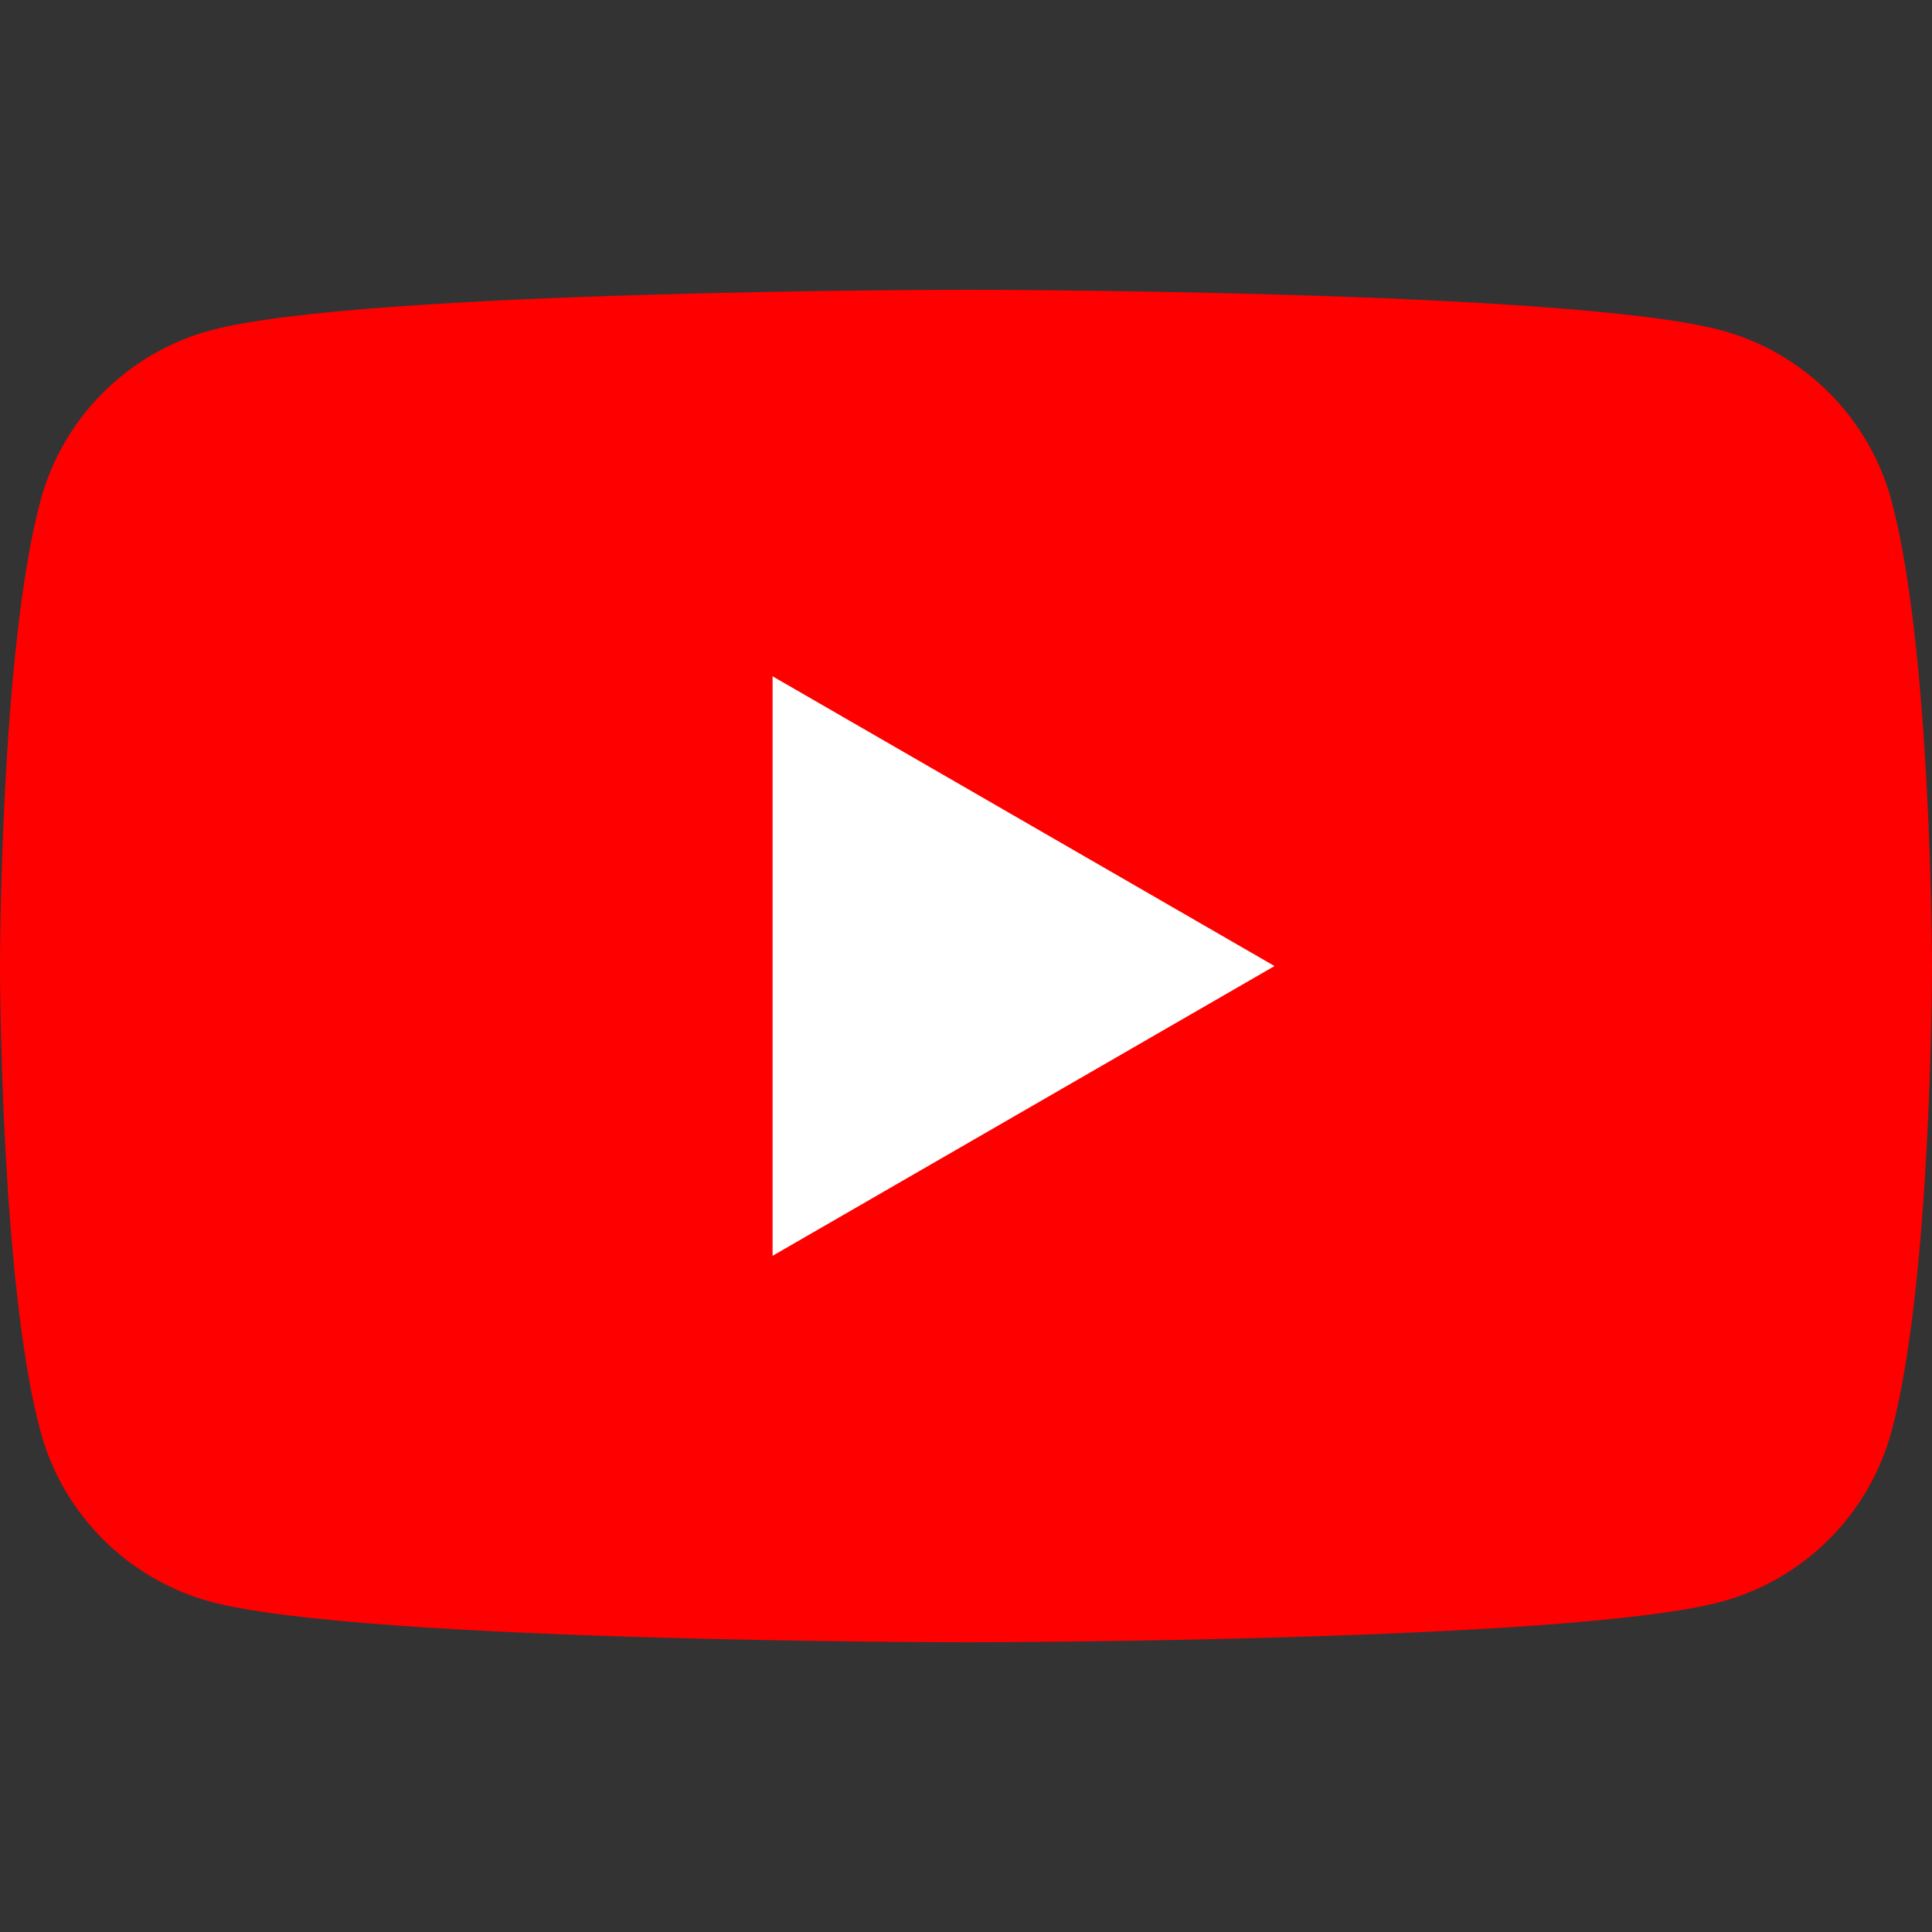 <svg width="36" height="36" viewBox="0 0 36 36" fill="none" xmlns="http://www.w3.org/2000/svg">
<rect x="0" y="0" width="36" height="36" fill="#333333" stroke="none"/>
<path d="M35.247 9.335C34.832 7.785 33.614 6.567 32.065 6.153C29.258 5.4 18 5.4 18 5.4C18 5.4 6.742 5.4 3.935 6.153C2.386 6.567 1.168 7.785 0.753 9.335C2.25316e-07 12.142 0 18 0 18C0 18 2.25316e-07 23.859 0.753 26.666C1.168 28.215 2.386 29.433 3.935 29.848C6.742 30.601 18 30.601 18 30.601C18 30.601 29.258 30.601 32.065 29.848C33.614 29.433 34.832 28.215 35.247 26.666C36 23.859 36 18 36 18C36 18 35.997 12.142 35.247 9.335Z" fill="#FF0000"/>
<path d="M14.396 23.4L23.749 18.001L14.396 12.602V23.4Z" fill="white"/>
</svg>
